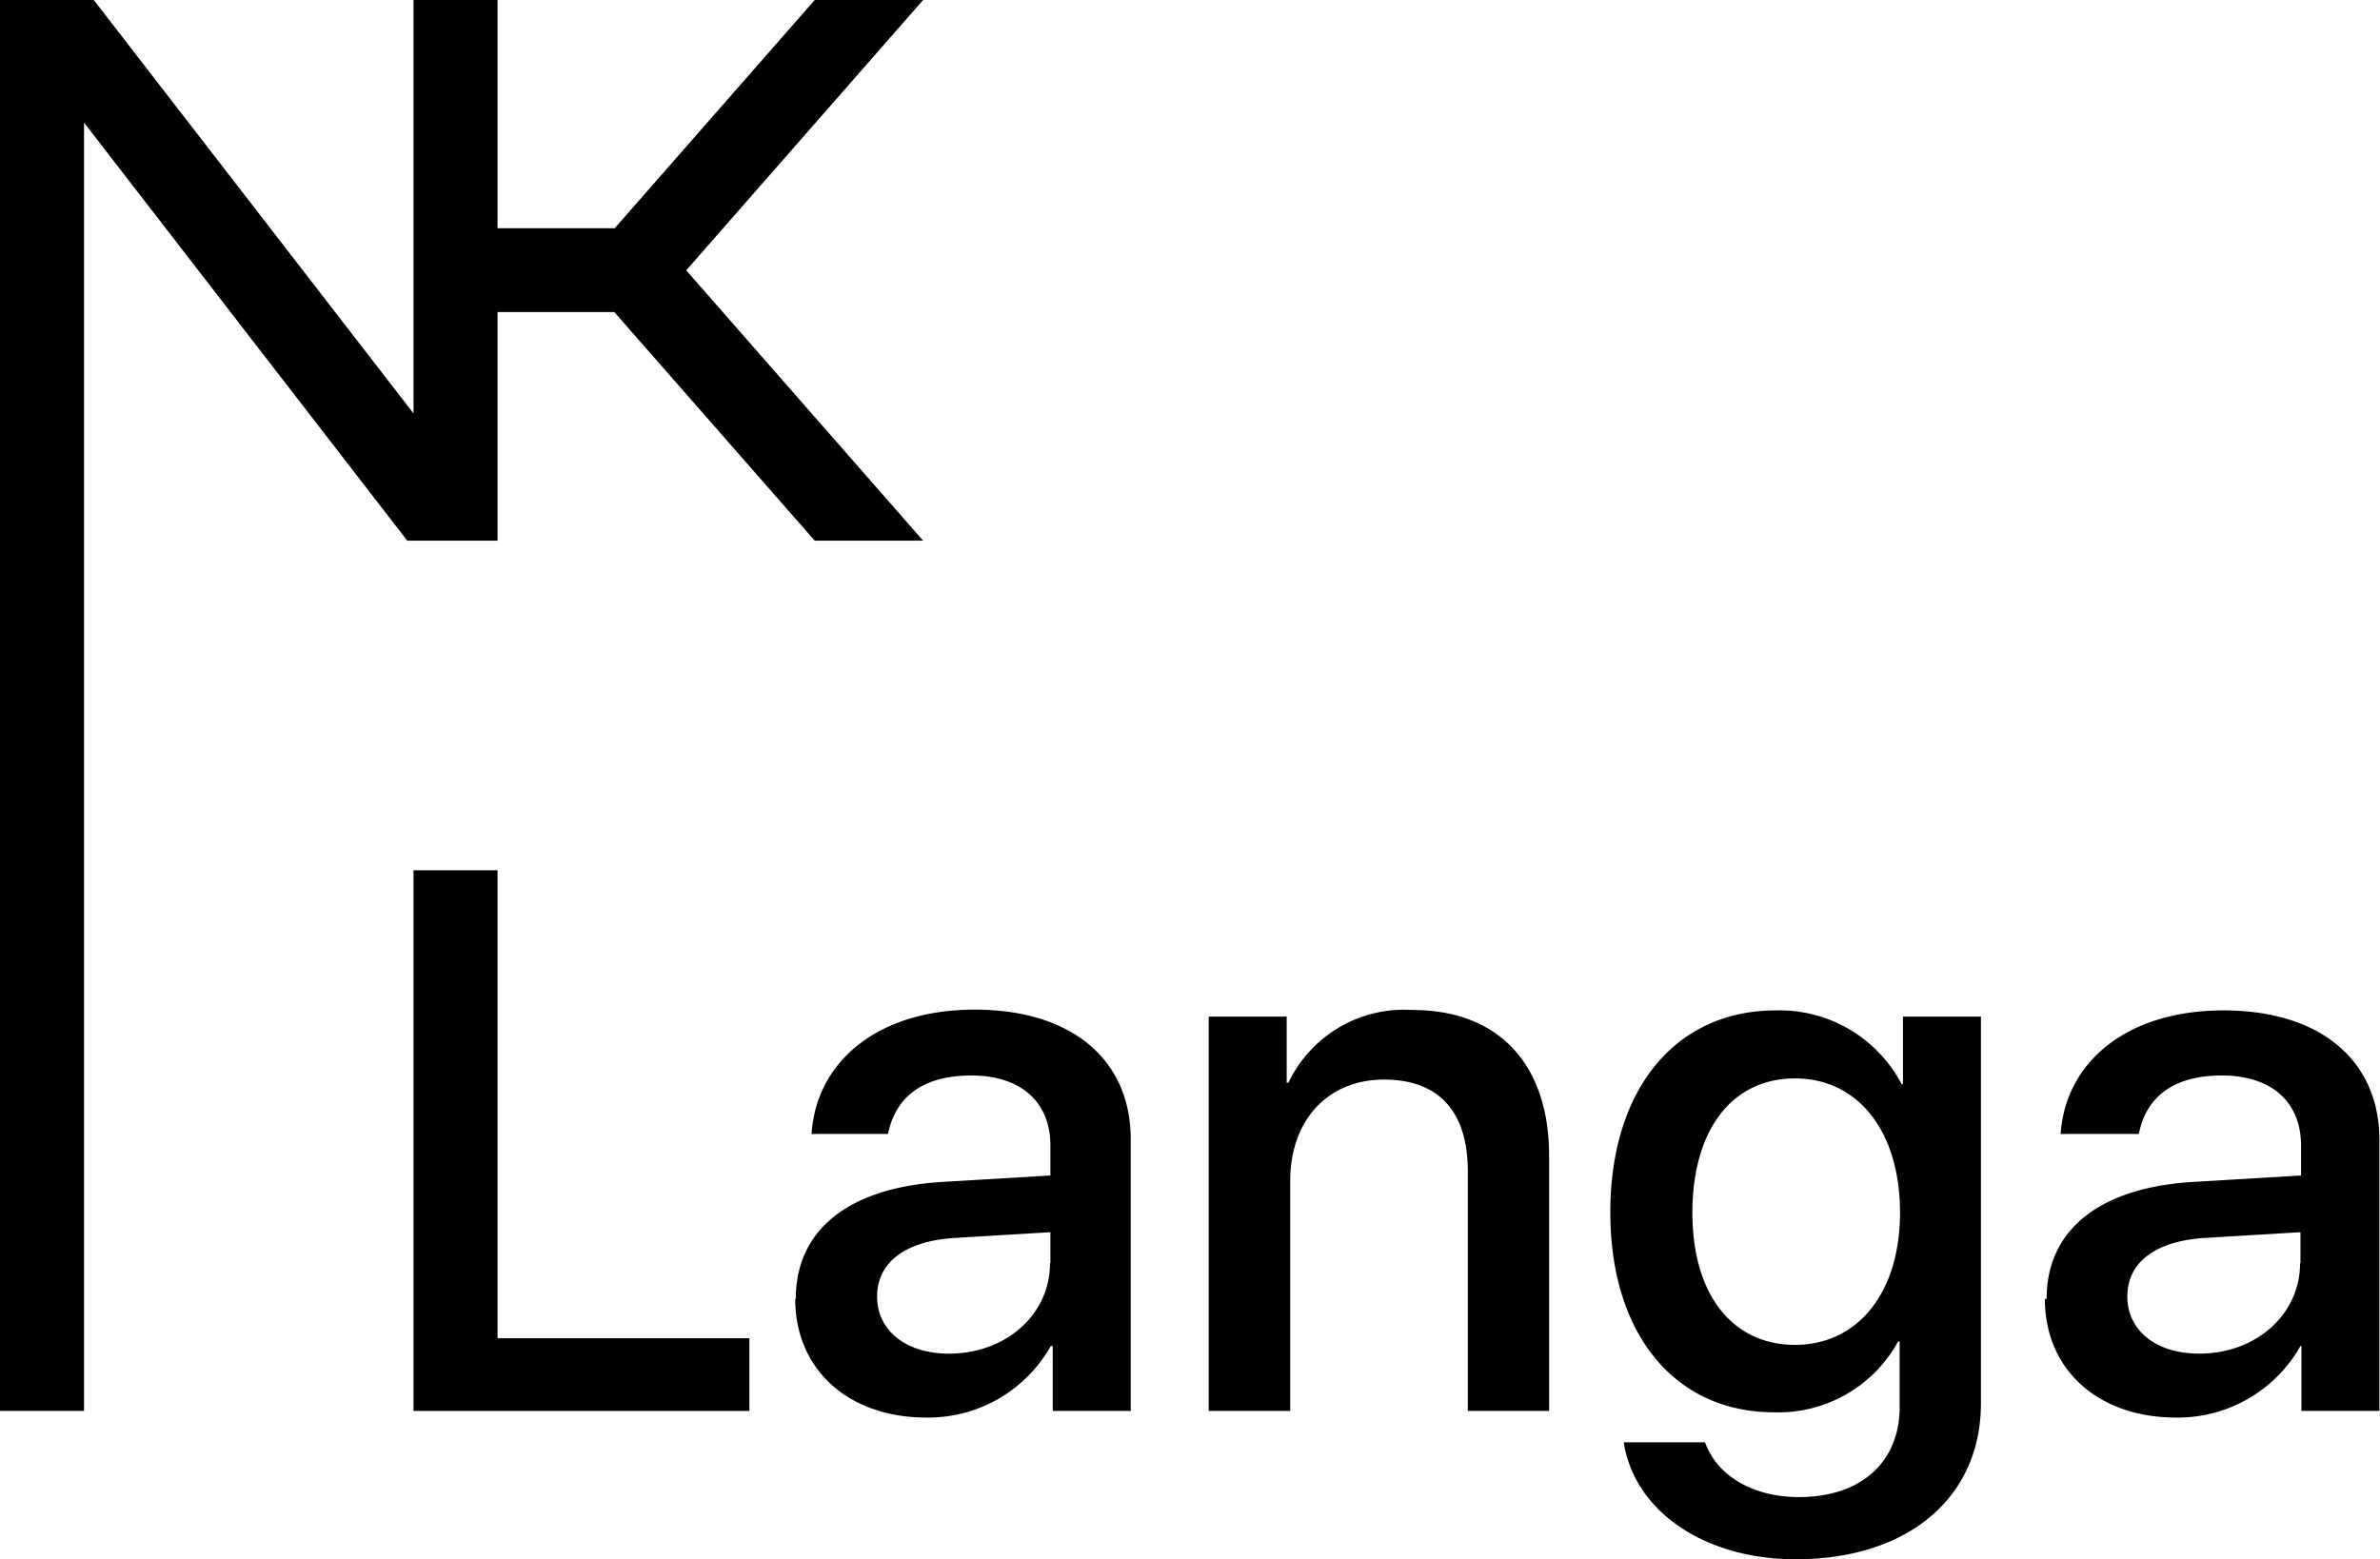 <svg id="Vrstva_1" data-name="Vrstva 1" xmlns="http://www.w3.org/2000/svg" viewBox="0 0 122.08 80"><title>Kreslicí plátno 7</title><polygon points="38.44 72.39 21.21 72.39 21.21 44.65 25.52 44.65 25.52 68.66 38.44 68.66 38.44 72.39"/><path d="M53.88,64.81V63.22l-5,.3c-2.48.18-3.89,1.27-3.89,3s1.46,2.93,3.69,2.93c2.91,0,5.18-2,5.18-4.64M40.82,66.64c0-3.54,2.71-5.71,7.52-6l5.54-.33V58.78c0-2.25-1.52-3.6-4.06-3.6s-3.9,1.15-4.27,3H41.63C41.86,54.49,45,51.8,50,51.8s8,2.59,8,6.65V72.39H54V69.06h-.1a7.22,7.22,0,0,1-6.38,3.67c-4,0-6.73-2.46-6.73-6.09"/><path d="M62,52.16h4v3.39h.09a6.57,6.57,0,0,1,6.37-3.73c4.46,0,7,2.84,7,7.47v13.1H75.29V60.1c0-3-1.42-4.71-4.3-4.71s-4.81,2.08-4.81,5.21V72.39H62Z"/><path d="M97.46,62.22c0-4.16-2.14-6.89-5.39-6.89S86.81,58,86.81,62.22,88.88,69,92.07,69s5.39-2.63,5.39-6.8M83.29,74h4.17c.6,1.7,2.44,2.81,4.81,2.81,3.25,0,5.17-1.85,5.17-4.61V68.83h-.08A7,7,0,0,1,91,72.46c-5.08,0-8.4-4-8.4-10.26s3.3-10.36,8.5-10.36a7.07,7.07,0,0,1,6.44,3.78h.07V52.16h4V72c0,4.83-3.73,8-9.5,8-4.77,0-8.3-2.54-8.82-6"/><path d="M118,64.81V63.22l-5,.3c-2.48.18-3.88,1.27-3.88,3s1.46,2.93,3.69,2.93c2.9,0,5.17-2,5.17-4.64m-13,1.83c0-3.54,2.71-5.71,7.51-6l5.54-.33V58.78c0-2.25-1.52-3.6-4.06-3.6s-3.9,1.15-4.26,3H105.7c.24-3.65,3.35-6.34,8.35-6.34s8,2.59,8,6.65V72.39h-4V69.06H118a7.22,7.22,0,0,1-6.38,3.67c-4,0-6.73-2.46-6.73-6.09"/><polygon points="41.79 0 31.53 11.71 25.52 11.71 25.52 0 21.21 0 21.21 21.21 4.81 0 0 0 0 72.39 4.25 72.39 4.31 72.39 4.31 6.29 20.89 27.74 21.21 27.74 25.52 27.74 25.52 16.01 31.51 16.01 41.79 27.74 47.35 27.74 35.2 13.87 47.35 0 41.79 0"/></svg>